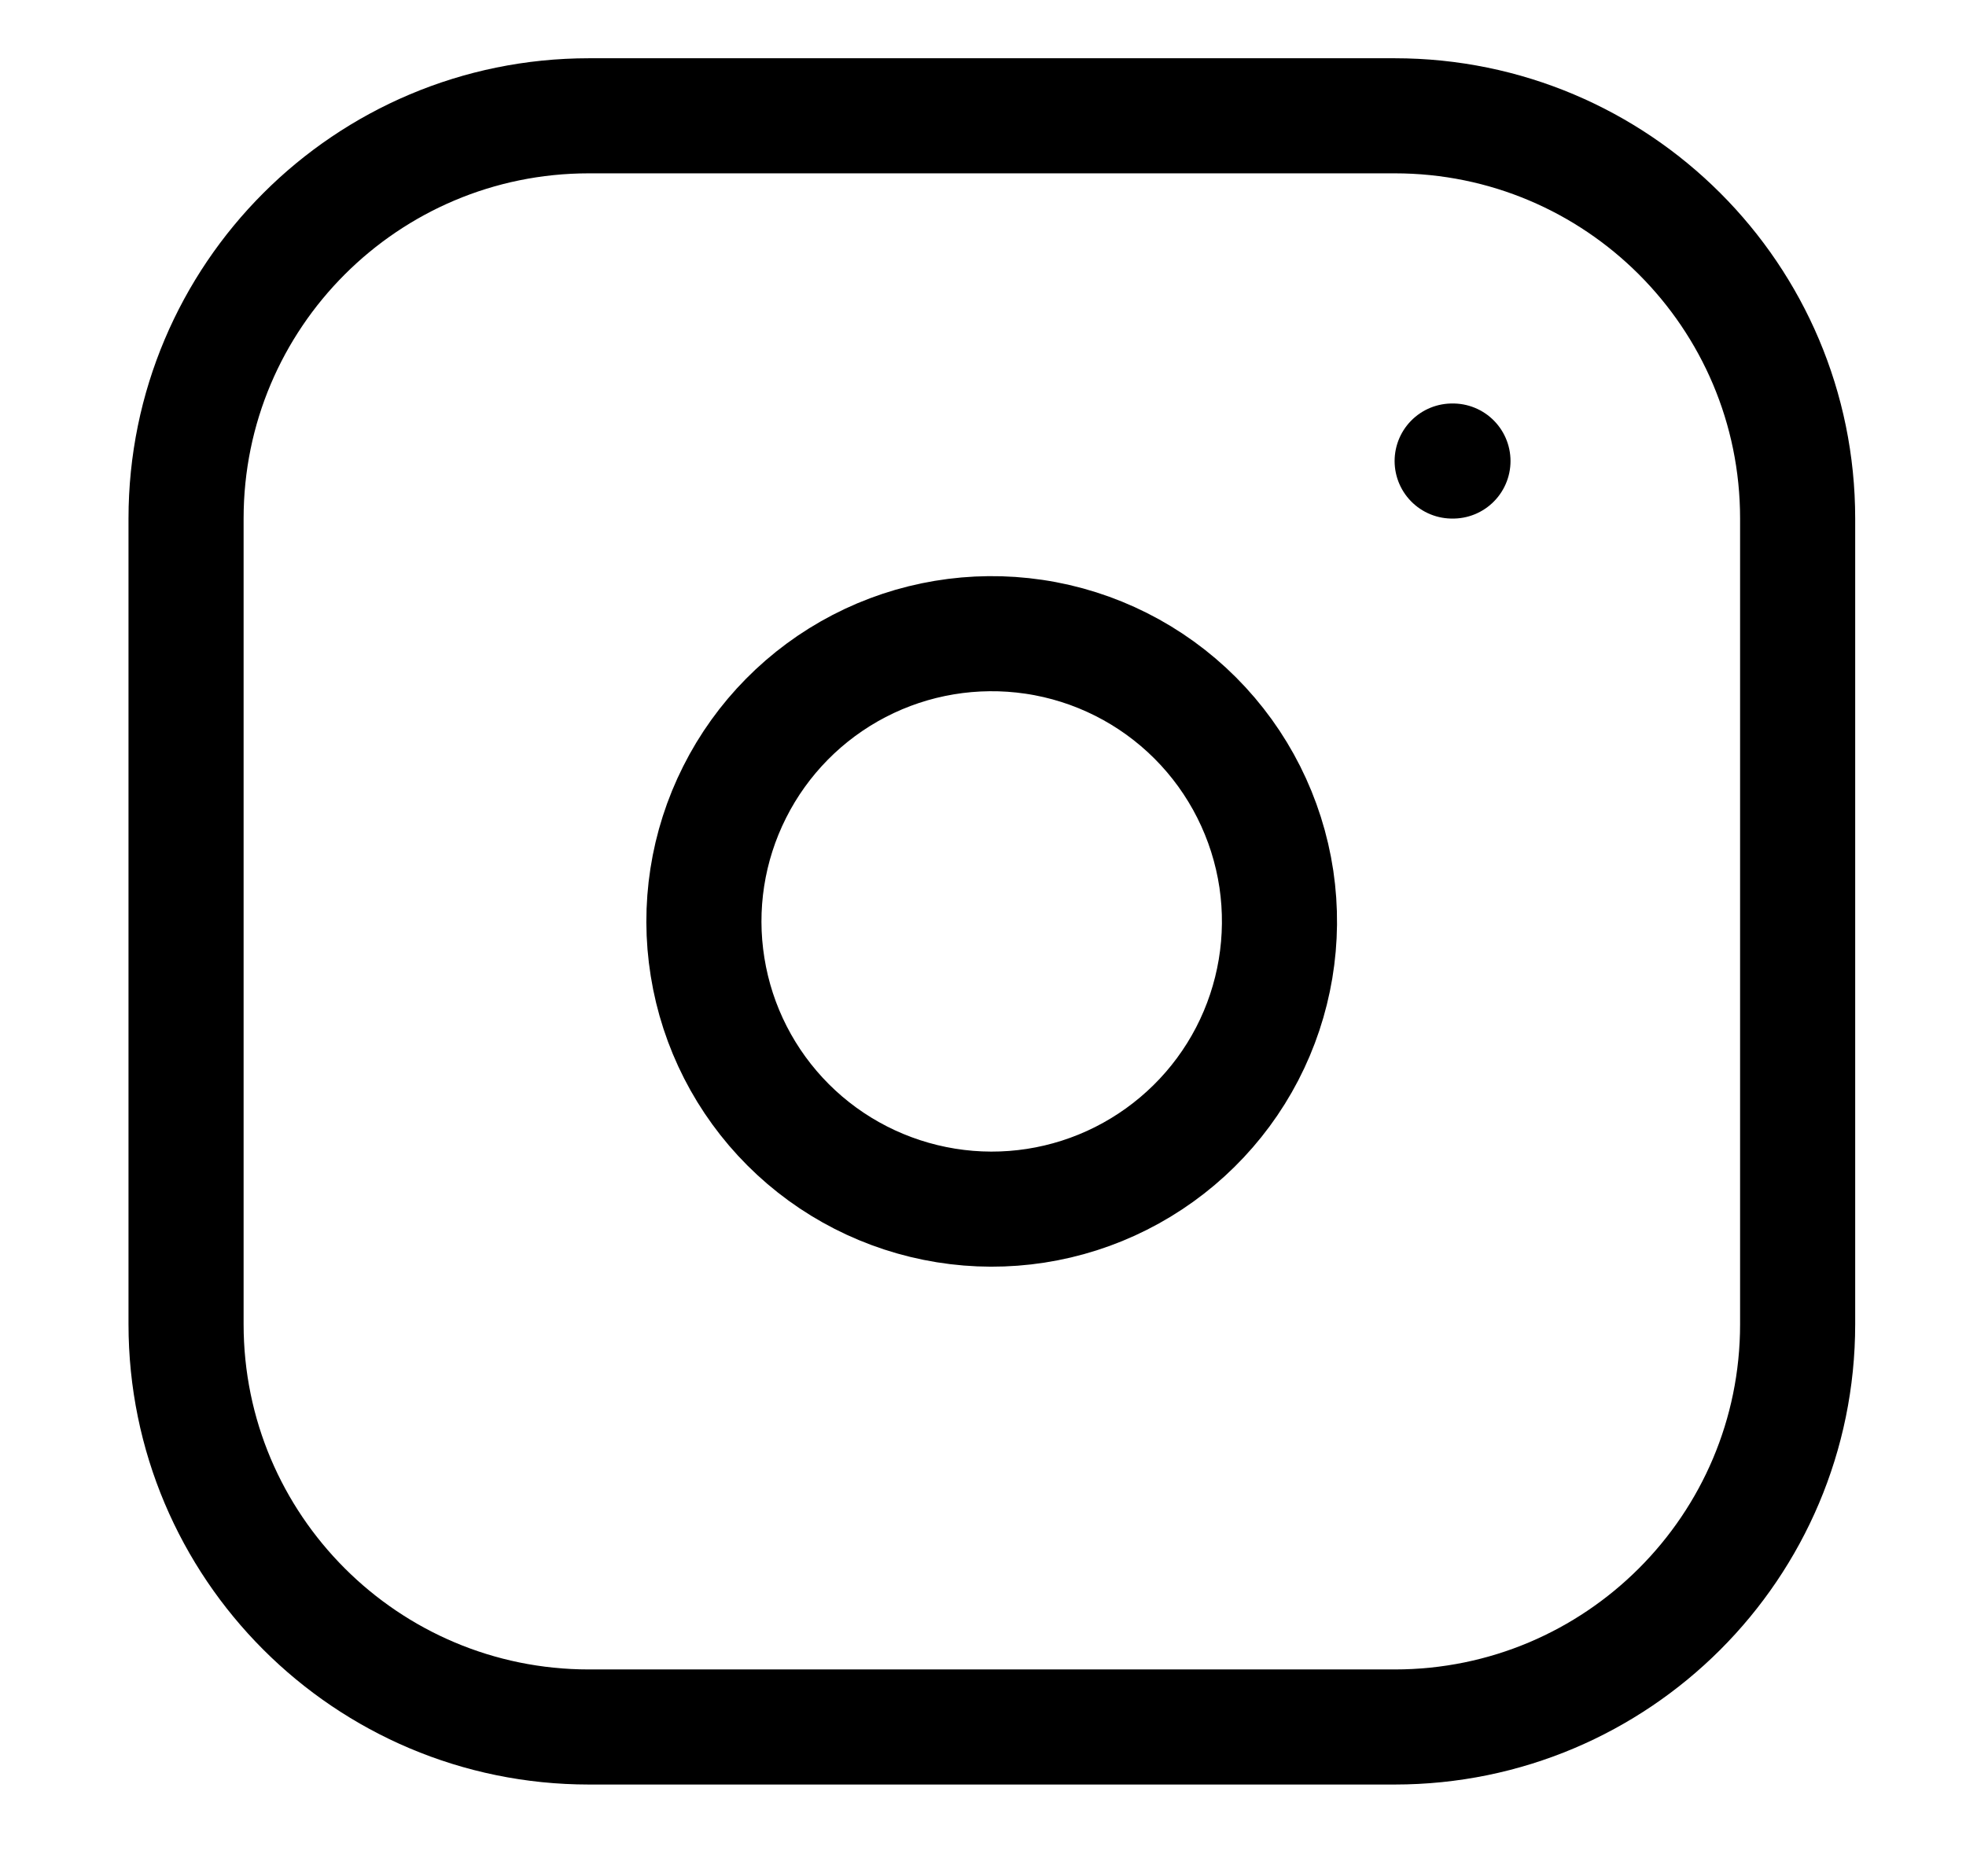 <svg width="22" height="21" viewBox="0 0 22 21" fill="none" xmlns="http://www.w3.org/2000/svg">
<path d="M15.607 1.296H6.59C4.101 1.296 2.082 3.314 2.082 5.804V14.821C2.082 17.311 4.101 19.329 6.59 19.329H15.607C18.097 19.329 20.116 17.311 20.116 14.821V5.804C20.116 3.314 18.097 1.296 15.607 1.296Z" stroke="black" stroke-width="1.288" stroke-linecap="round" stroke-linejoin="round"/>
<path d="M14.283 9.84C14.382 10.51 14.268 11.194 13.956 11.796C13.644 12.397 13.15 12.884 12.545 13.189C11.94 13.494 11.254 13.6 10.586 13.492C9.917 13.384 9.299 13.069 8.82 12.59C8.341 12.111 8.025 11.493 7.918 10.824C7.81 10.155 7.916 9.47 8.221 8.865C8.525 8.26 9.013 7.766 9.614 7.454C10.215 7.142 10.9 7.028 11.57 7.127C12.253 7.228 12.886 7.547 13.374 8.035C13.863 8.524 14.181 9.157 14.283 9.84Z" stroke="black" stroke-width="1.288" stroke-linecap="round" stroke-linejoin="round"/>
<path d="M16.25 5.16H16.259" stroke="black" stroke-width="1.288" stroke-linecap="round" stroke-linejoin="round"/>
</svg>
